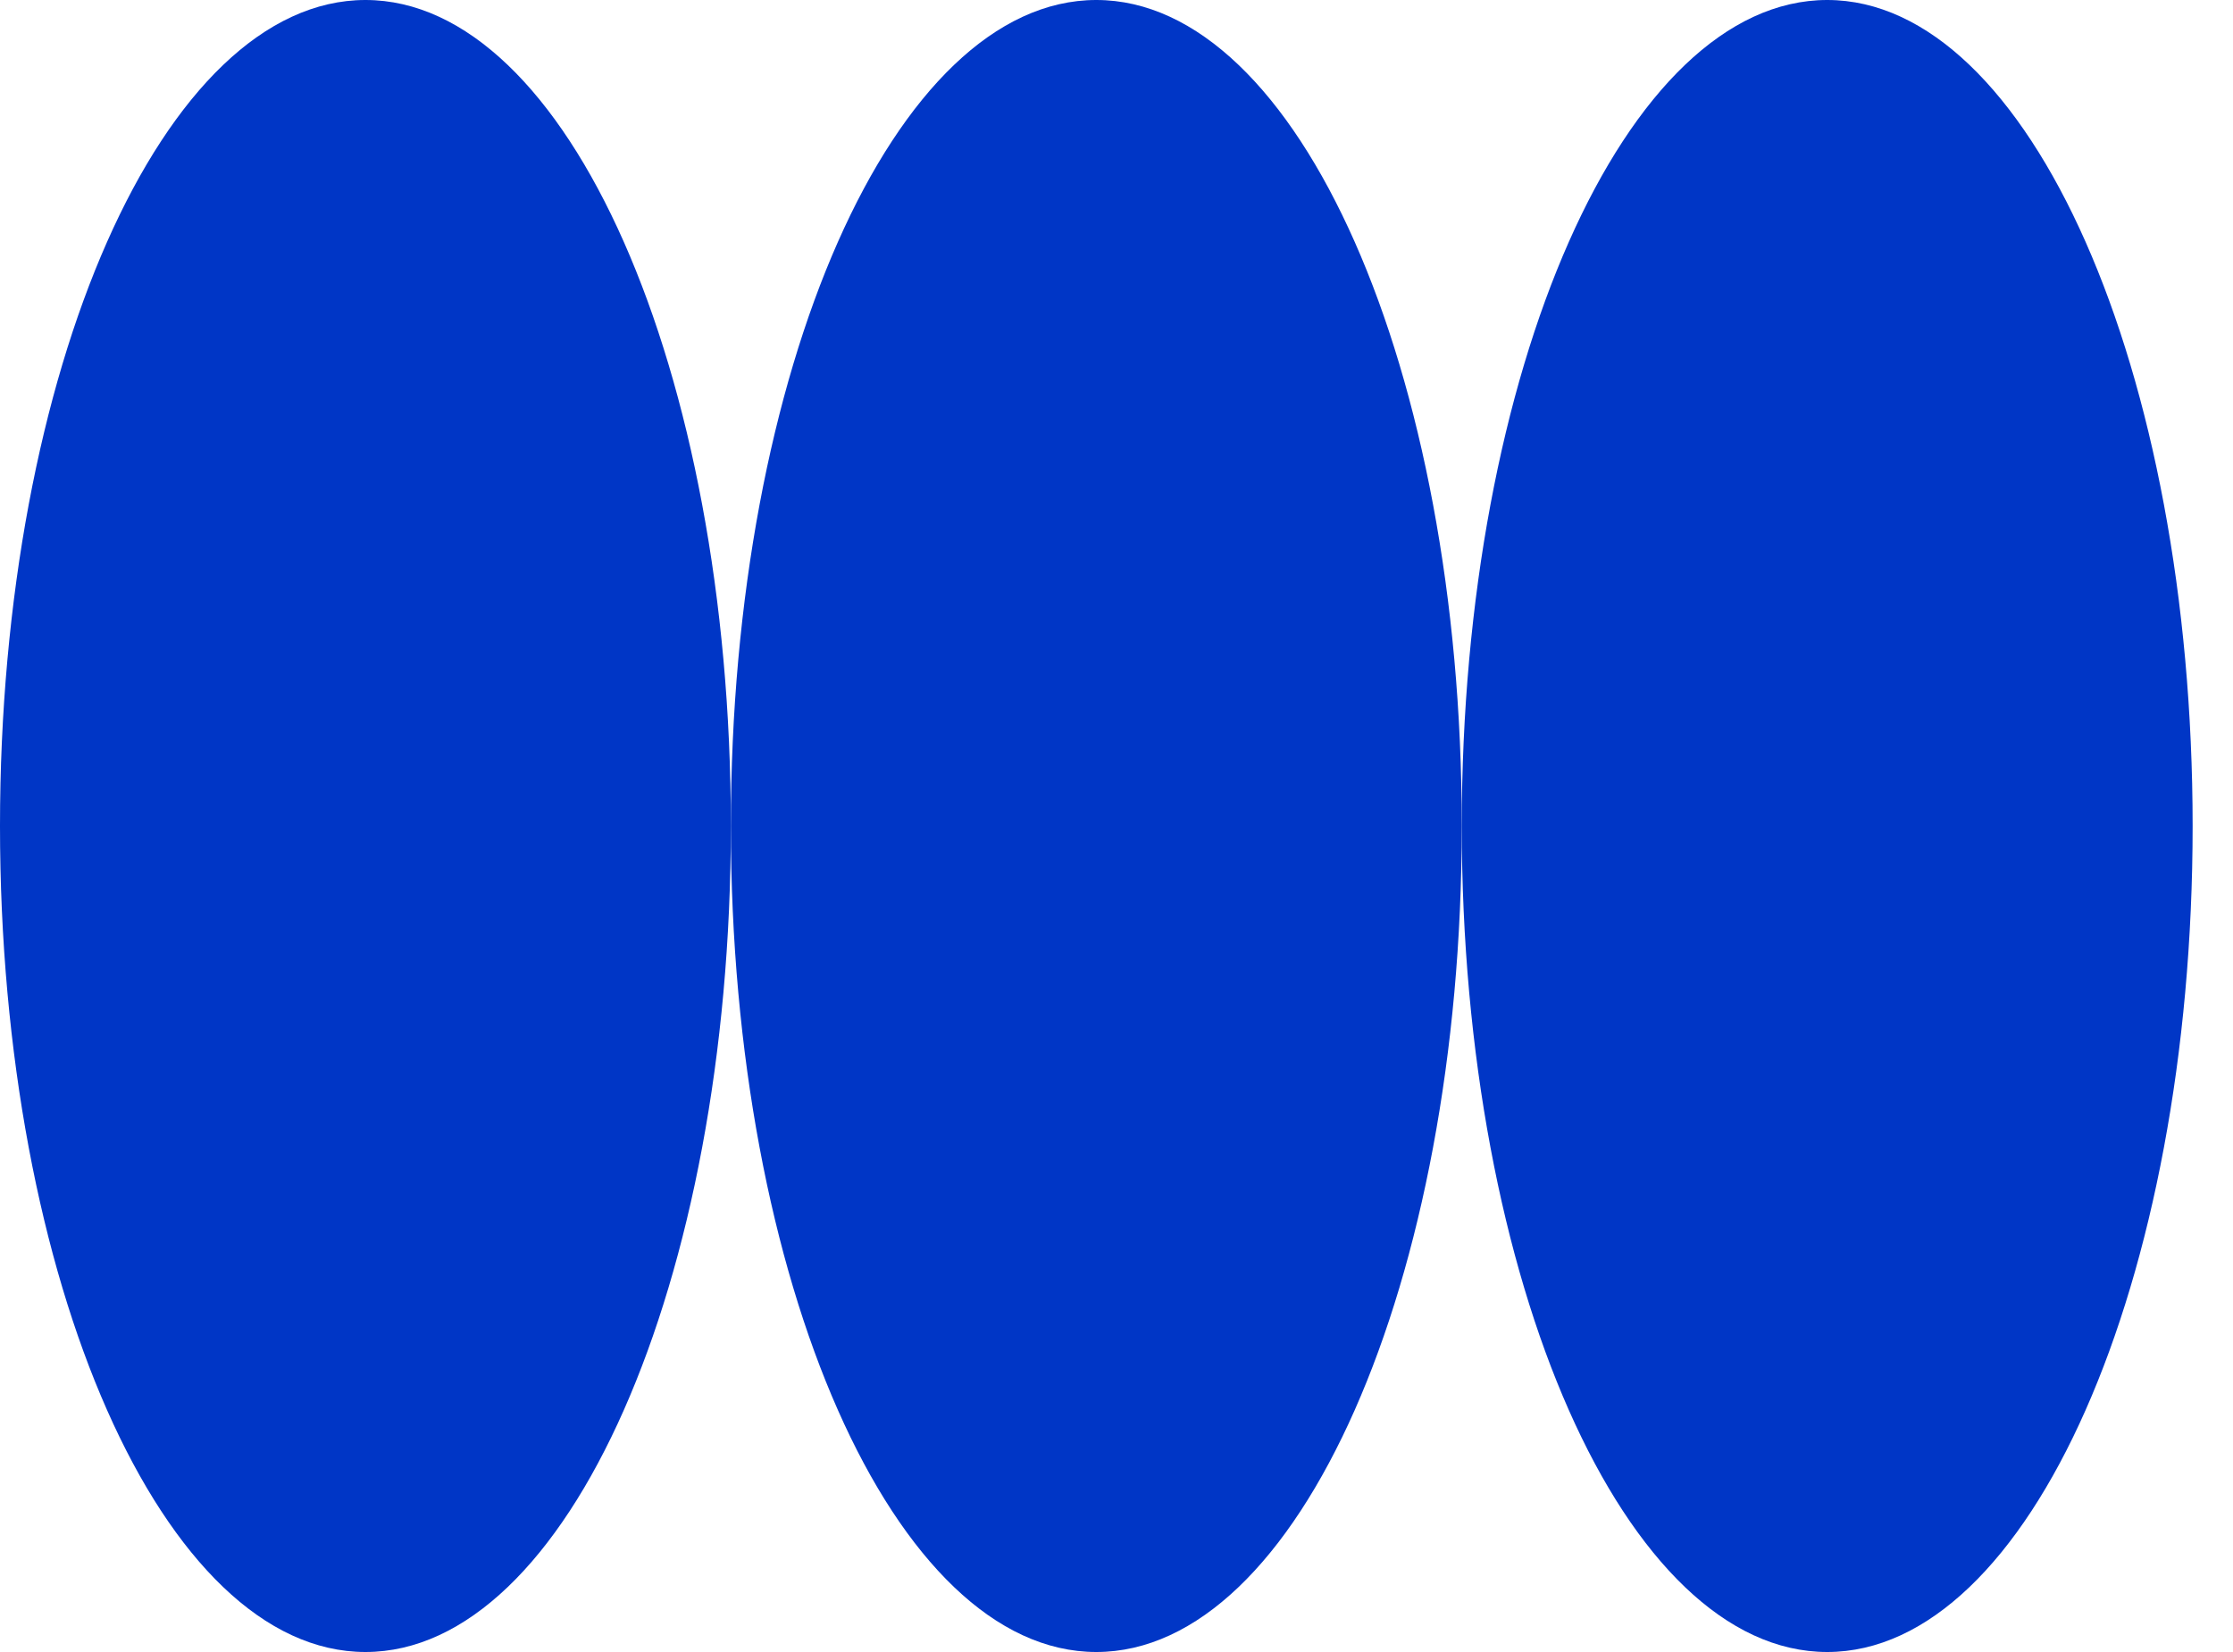 <svg width="50" height="37" viewBox="0 0 50 37" fill="none" xmlns="http://www.w3.org/2000/svg">
<g clip-path="url(#clip0_397_917)">
<path d="M8.183 37C12.702 37 16.365 28.717 16.365 18.5C16.365 8.283 12.702 0 8.183 0C3.664 0 0 8.283 0 18.5C0 28.717 3.664 37 8.183 37Z" fill="#0036C6"/>
<path d="M24.548 37C29.067 37 32.731 28.717 32.731 18.5C32.731 8.283 29.067 0 24.548 0C20.029 0 16.365 8.283 16.365 18.5C16.365 28.717 20.029 37 24.548 37Z" fill="#0036C6"/>
</g>
<path d="M40.914 37C45.433 37 49.096 28.717 49.096 18.5C49.096 8.283 45.433 0 40.914 0C36.395 0 32.731 8.283 32.731 18.5C32.731 28.717 36.395 37 40.914 37Z" fill="#0036C6"/>
<defs>
<clipPath id="clip0_397_917">
<rect width="32.731" height="37" fill="white"/>
</clipPath>
</defs>
</svg>
